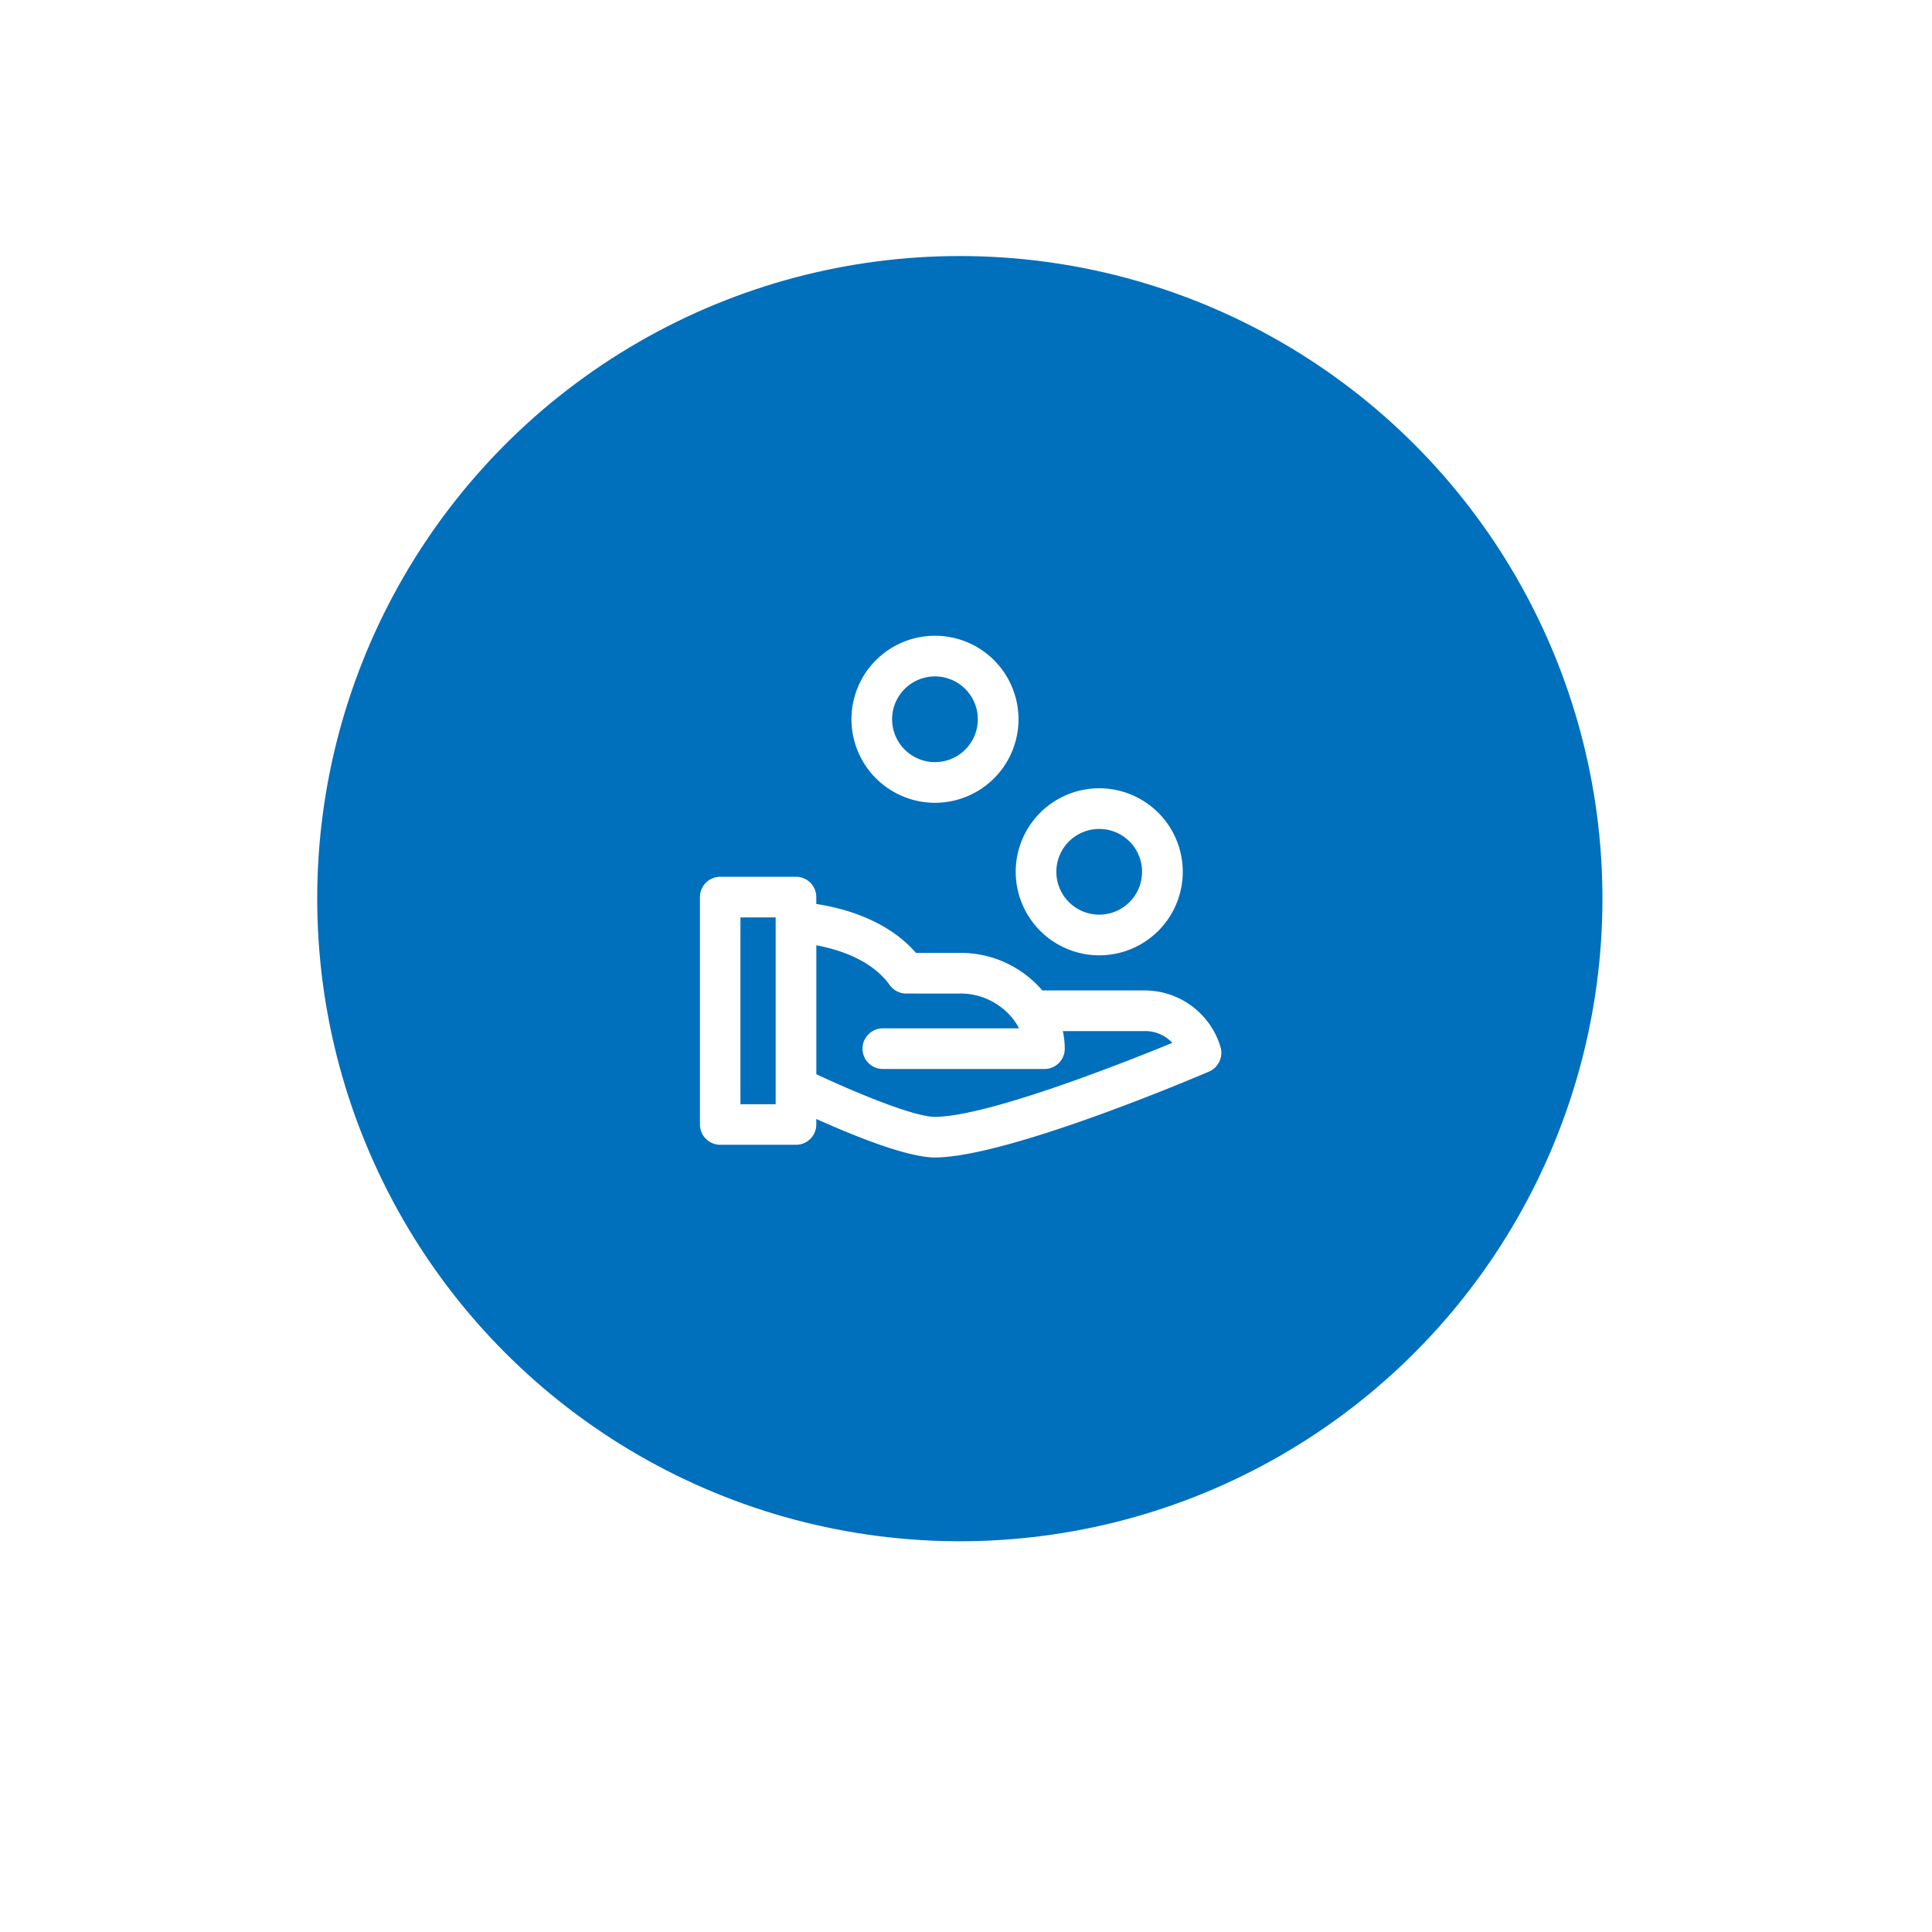 <svg id="icon-Delivery" xmlns="http://www.w3.org/2000/svg" xmlns:xlink="http://www.w3.org/1999/xlink" width="181" height="181" viewBox="0 0 181 181">
  <defs>
    <style>
      .cls-1, .cls-3 {
        fill: #fff;
      }

      .cls-1 {
        filter: url(#filter);
      }

      .cls-2 {
        fill: #006fbc;
      }

      .cls-3 {
        fill-rule: evenodd;
      }
    </style>
    <filter id="filter" x="0" y="0" width="181" height="181" filterUnits="userSpaceOnUse">
      <feOffset result="offset" dy="6" in="SourceAlpha"/>
      <feGaussianBlur result="blur" stdDeviation="4.899"/>
      <feFlood result="flood" flood-color="#006fbc" flood-opacity="0.18"/>
      <feComposite result="composite" operator="in" in2="blur"/>
      <feBlend result="blend" in="SourceGraphic"/>
    </filter>
  </defs>
  <circle id="椭圆_13_拷贝_7" data-name="椭圆 13 拷贝 7" class="cls-1" cx="89.922" cy="84.175" r="66.234"/>
  <circle id="椭圆_13_拷贝_6" data-name="椭圆 13 拷贝 6" class="cls-2" cx="89.922" cy="84.19" r="60.203"/>
  <path id="Delivery" class="cls-3" d="M454.592,6220.21a7.825,7.825,0,1,0-7.823-7.82A7.831,7.831,0,0,0,454.592,6220.21Zm-4.015-7.82a4.015,4.015,0,1,1,4.015,4.01A4.02,4.02,0,0,1,450.577,6212.39Zm30.781,30.75h0a7.423,7.423,0,0,0-7.18-5.35h-9.531a10.057,10.057,0,0,0-7.743-3.52h-4.09c-2.723-3.12-6.83-4.2-9.339-4.58v-0.65a1.9,1.9,0,0,0-1.9-1.9h-7.1a1.9,1.9,0,0,0-1.9,1.9v21.31a1.9,1.9,0,0,0,1.9,1.9h7.1a1.9,1.9,0,0,0,1.9-1.9v-0.52c3.828,1.72,8.6,3.61,11.127,3.61,6.919-.03,24.906-7.72,25.668-8.05A1.918,1.918,0,0,0,481.358,6243.14Zm-29.462-5.06H456.9a6.259,6.259,0,0,1,4.939,2.3,5.257,5.257,0,0,1,.629.96H449.71a1.905,1.905,0,1,0,0,3.81h15.137a1.9,1.9,0,0,0,1.905-1.9,7.66,7.66,0,0,0-.182-1.65h7.608a3.448,3.448,0,0,1,2.653,1.1c-4.706,1.93-17.315,6.91-22.242,6.93h-0.01c-1.9,0-7.093-2.12-11.1-3.99v-12.08c2.051,0.38,5.166,1.34,6.871,3.72A1.9,1.9,0,0,0,451.9,6238.08Zm-12.228-7.13v17.5h-3.3v-17.5h3.3Zm30.311,3.55a7.825,7.825,0,1,0-7.822-7.83A7.833,7.833,0,0,0,469.979,6234.5Zm-4.014-7.83a4.015,4.015,0,1,1,4.014,4.02A4.017,4.017,0,0,1,465.965,6226.67Z" transform="translate(-367 -6145)"/>
</svg>
